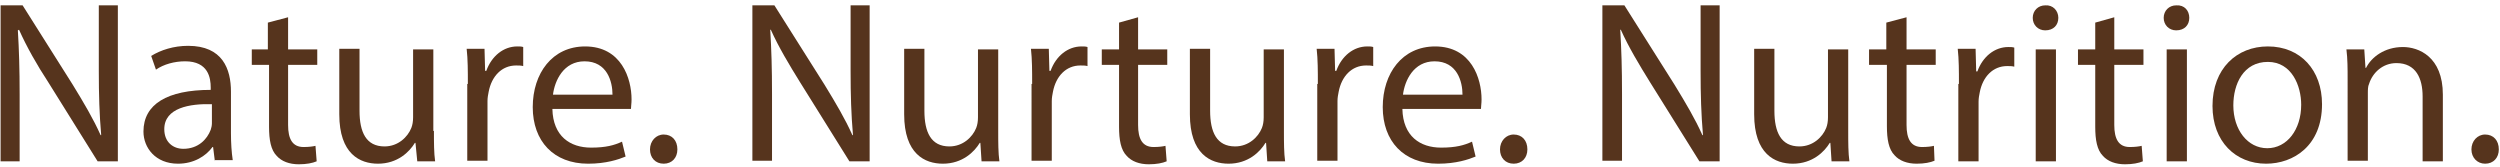 <?xml version="1.0" encoding="utf-8"?>
<!-- Generator: Adobe Illustrator 19.2.0, SVG Export Plug-In . SVG Version: 6.00 Build 0)  -->
<!DOCTYPE svg PUBLIC "-//W3C//DTD SVG 1.1//EN" "http://www.w3.org/Graphics/SVG/1.1/DTD/svg11.dtd">
<svg version="1.1" id="Layer_1" xmlns="http://www.w3.org/2000/svg" xmlns:xlink="http://www.w3.org/1999/xlink" x="0px" y="0px"
	 width="420px" height="28px" viewBox="0 0 420 28" style="enable-background:new 0 0 420 28;" xml:space="preserve">
<style type="text/css">
	.st0{fill:#56341D;}
</style>
<g>
	<path class="st0" d="M0.1,27.1V0.9h3.7l8.4,13.3c1.9,3.1,3.5,5.8,4.7,8.5l0.1,0c-0.3-3.5-0.4-6.7-0.4-10.8v-11h3.2v26.2h-3.4
		L8.1,13.8C6.2,10.9,4.5,7.9,3.2,5L3,5.1c0.2,3.3,0.3,6.5,0.3,10.8v11.2H0.1z"/>
	<path class="st0" d="M36.1,27.1l-0.3-2.4h-0.1c-1.1,1.5-3.1,2.8-5.8,2.8c-3.8,0-5.8-2.7-5.8-5.4c0-4.6,4-7,11.3-7v-0.4
		c0-1.6-0.4-4.4-4.3-4.4c-1.8,0-3.6,0.5-4.9,1.4l-0.8-2.3c1.6-1,3.8-1.7,6.2-1.7c5.8,0,7.2,3.9,7.2,7.7v7c0,1.6,0.1,3.2,0.3,4.5
		H36.1z M35.6,17.5c-3.7-0.1-8,0.6-8,4.2c0,2.2,1.5,3.3,3.2,3.3c2.5,0,4-1.6,4.6-3.2c0.1-0.3,0.2-0.7,0.2-1.1V17.5z"/>
	<path class="st0" d="M48.4,2.9v5.4h4.9v2.6h-4.9V21c0,2.3,0.7,3.7,2.6,3.7c0.9,0,1.6-0.1,2-0.2l0.2,2.6c-0.7,0.3-1.7,0.5-3,0.5
		c-1.6,0-2.9-0.5-3.7-1.4c-1-1-1.3-2.7-1.3-4.9V10.9h-2.9V8.3H45V3.8L48.4,2.9z"/>
	<path class="st0" d="M72.9,22c0,1.9,0,3.7,0.2,5.1h-3L69.8,24h-0.1c-0.9,1.5-2.9,3.5-6.2,3.5c-3,0-6.5-1.6-6.5-8.3v-11h3.4v10.4
		c0,3.6,1.1,6,4.2,6c2.3,0,3.9-1.6,4.5-3.1c0.2-0.5,0.3-1.1,0.3-1.8V8.3h3.4V22z"/>
	<path class="st0" d="M78.6,14.1c0-2.2,0-4.1-0.2-5.9h3l0.1,3.7h0.2c0.9-2.5,2.9-4.1,5.2-4.1c0.4,0,0.7,0,1,0.1v3.2
		c-0.4-0.1-0.7-0.1-1.2-0.1c-2.4,0-4.1,1.8-4.6,4.4c-0.1,0.5-0.2,1-0.2,1.6v10h-3.4V14.1z"/>
	<path class="st0" d="M92.8,18.3c0.1,4.6,3,6.5,6.5,6.5c2.5,0,3.9-0.4,5.2-1l0.6,2.5c-1.2,0.5-3.3,1.2-6.3,1.2
		c-5.8,0-9.3-3.8-9.3-9.5s3.3-10.2,8.8-10.2c6.1,0,7.8,5.4,7.8,8.9c0,0.7-0.1,1.2-0.1,1.6H92.8z M102.9,15.9c0-2.2-0.9-5.6-4.7-5.6
		c-3.5,0-5,3.2-5.3,5.6H102.9z"/>
	<path class="st0" d="M109.2,25.1c0-1.4,1-2.5,2.3-2.5c1.4,0,2.3,1,2.3,2.5c0,1.4-0.9,2.4-2.3,2.4C110.1,27.5,109.2,26.5,109.2,25.1
		z"/>
</g>
<g>
	<path class="st0" d="M126.4,27.1V0.9h3.7l8.4,13.3c1.9,3.1,3.5,5.8,4.7,8.5l0.1,0c-0.3-3.5-0.4-6.7-0.4-10.8v-11h3.2v26.2h-3.4
		l-8.3-13.3c-1.8-2.9-3.6-5.9-4.9-8.8l-0.1,0c0.2,3.3,0.3,6.5,0.3,10.8v11.2H126.4z"/>
	<path class="st0" d="M167.7,22c0,1.9,0,3.7,0.2,5.1h-3l-0.2-3.1h-0.1c-0.9,1.5-2.9,3.5-6.2,3.5c-3,0-6.5-1.6-6.5-8.3v-11h3.4v10.4
		c0,3.6,1.1,6,4.2,6c2.3,0,3.9-1.6,4.5-3.1c0.2-0.5,0.3-1.1,0.3-1.8V8.3h3.4V22z"/>
	<path class="st0" d="M173.4,14.1c0-2.2,0-4.1-0.2-5.9h3l0.1,3.7h0.2c0.9-2.5,2.9-4.1,5.2-4.1c0.4,0,0.7,0,1,0.1v3.2
		c-0.4-0.1-0.7-0.1-1.2-0.1c-2.4,0-4.1,1.8-4.6,4.4c-0.1,0.5-0.2,1-0.2,1.6v10h-3.4V14.1z"/>
	<path class="st0" d="M191.2,2.9v5.4h4.9v2.6h-4.9V21c0,2.3,0.7,3.7,2.6,3.7c0.9,0,1.6-0.1,2-0.2l0.2,2.6c-0.7,0.3-1.7,0.5-3,0.5
		c-1.6,0-2.9-0.5-3.7-1.4c-1-1-1.3-2.7-1.3-4.9V10.9h-2.9V8.3h2.9V3.8L191.2,2.9z"/>
	<path class="st0" d="M215.7,22c0,1.9,0,3.7,0.2,5.1h-3l-0.2-3.1h-0.1c-0.9,1.5-2.9,3.5-6.2,3.5c-3,0-6.5-1.6-6.5-8.3v-11h3.4v10.4
		c0,3.6,1.1,6,4.2,6c2.3,0,3.9-1.6,4.5-3.1c0.2-0.5,0.3-1.1,0.3-1.8V8.3h3.4V22z"/>
	<path class="st0" d="M221.4,14.1c0-2.2,0-4.1-0.2-5.9h3l0.1,3.7h0.2c0.9-2.5,2.9-4.1,5.2-4.1c0.4,0,0.7,0,1,0.1v3.2
		c-0.4-0.1-0.7-0.1-1.2-0.1c-2.4,0-4.1,1.8-4.6,4.4c-0.1,0.5-0.2,1-0.2,1.6v10h-3.4V14.1z"/>
	<path class="st0" d="M235.6,18.3c0.1,4.6,3,6.5,6.5,6.5c2.5,0,3.9-0.4,5.2-1l0.6,2.5c-1.2,0.5-3.3,1.2-6.3,1.2
		c-5.8,0-9.3-3.8-9.3-9.5s3.3-10.2,8.8-10.2c6.1,0,7.8,5.4,7.8,8.9c0,0.7-0.1,1.2-0.1,1.6H235.6z M245.7,15.9c0-2.2-0.9-5.6-4.7-5.6
		c-3.5,0-5,3.2-5.3,5.6H245.7z"/>
	<path class="st0" d="M252,25.1c0-1.4,1-2.5,2.3-2.5c1.4,0,2.3,1,2.3,2.5c0,1.4-0.9,2.4-2.3,2.4C252.9,27.5,252,26.5,252,25.1z"/>
</g>
<g>
	<path class="st0" d="M269.2,27.1V0.9h3.7l8.4,13.3c1.9,3.1,3.5,5.8,4.7,8.5l0.1,0c-0.3-3.5-0.4-6.7-0.4-10.8v-11h3.2v26.2h-3.4
		l-8.3-13.3c-1.8-2.9-3.6-5.9-4.9-8.8l-0.1,0c0.2,3.3,0.3,6.5,0.3,10.8v11.2H269.2z"/>
	<path class="st0" d="M310.5,22c0,1.9,0,3.7,0.2,5.1h-3l-0.2-3.1h-0.1c-0.9,1.5-2.9,3.5-6.2,3.5c-3,0-6.5-1.6-6.5-8.3v-11h3.4v10.4
		c0,3.6,1.1,6,4.2,6c2.3,0,3.9-1.6,4.5-3.1c0.2-0.5,0.3-1.1,0.3-1.8V8.3h3.4V22z"/>
	<path class="st0" d="M320.3,2.9v5.4h4.9v2.6h-4.9V21c0,2.3,0.7,3.7,2.6,3.7c0.9,0,1.6-0.1,2-0.2L325,27c-0.7,0.3-1.7,0.5-3,0.5
		c-1.6,0-2.9-0.5-3.7-1.4c-1-1-1.3-2.7-1.3-4.9V10.9H314V8.3h2.9V3.8L320.3,2.9z"/>
	<path class="st0" d="M329.1,14.1c0-2.2,0-4.1-0.2-5.9h3L332,12h0.2c0.9-2.5,2.9-4.1,5.2-4.1c0.4,0,0.7,0,1,0.1v3.2
		c-0.4-0.1-0.7-0.1-1.2-0.1c-2.4,0-4.1,1.8-4.6,4.4c-0.1,0.5-0.2,1-0.2,1.6v10h-3.4V14.1z"/>
	<path class="st0" d="M345.8,3c0,1.2-0.8,2.1-2.2,2.1c-1.2,0-2.1-0.9-2.1-2.1c0-1.2,0.9-2.1,2.1-2.1C344.9,0.8,345.8,1.8,345.8,3z
		 M342,27.1V8.3h3.4v18.8H342z"/>
	<path class="st0" d="M355.2,2.9v5.4h4.9v2.6h-4.9V21c0,2.3,0.7,3.7,2.6,3.7c0.9,0,1.6-0.1,2-0.2l0.2,2.6c-0.7,0.3-1.7,0.5-3,0.5
		c-1.6,0-2.9-0.5-3.7-1.4c-1-1-1.3-2.7-1.3-4.9V10.9h-2.9V8.3h2.9V3.8L355.2,2.9z"/>
	<path class="st0" d="M367.8,3c0,1.2-0.8,2.1-2.2,2.1c-1.2,0-2.1-0.9-2.1-2.1c0-1.2,0.9-2.1,2.1-2.1C367,0.8,367.8,1.8,367.8,3z
		 M364,27.1V8.3h3.4v18.8H364z"/>
	<path class="st0" d="M390.1,17.5c0,7-4.8,10-9.4,10c-5.1,0-9-3.7-9-9.7c0-6.3,4.1-10,9.3-10C386.5,7.8,390.1,11.8,390.1,17.5z
		 M375.2,17.7c0,4.1,2.4,7.2,5.7,7.2c3.3,0,5.7-3.1,5.7-7.3c0-3.2-1.6-7.2-5.6-7.2C376.9,10.4,375.2,14.1,375.2,17.7z"/>
	<path class="st0" d="M394.4,13.4c0-1.9,0-3.5-0.2-5.1h3l0.2,3.1h0.1c0.9-1.8,3.1-3.5,6.2-3.5c2.6,0,6.7,1.6,6.7,8v11.2h-3.4V16.2
		c0-3-1.1-5.6-4.4-5.6c-2.3,0-4,1.6-4.6,3.5c-0.2,0.4-0.2,1-0.2,1.6v11.3h-3.4V13.4z"/>
	<path class="st0" d="M415.2,25.1c0-1.4,1-2.5,2.3-2.5c1.4,0,2.3,1,2.3,2.5c0,1.4-0.9,2.4-2.3,2.4C416.2,27.5,415.2,26.5,415.2,25.1
		z"/>
</g>
</svg>
